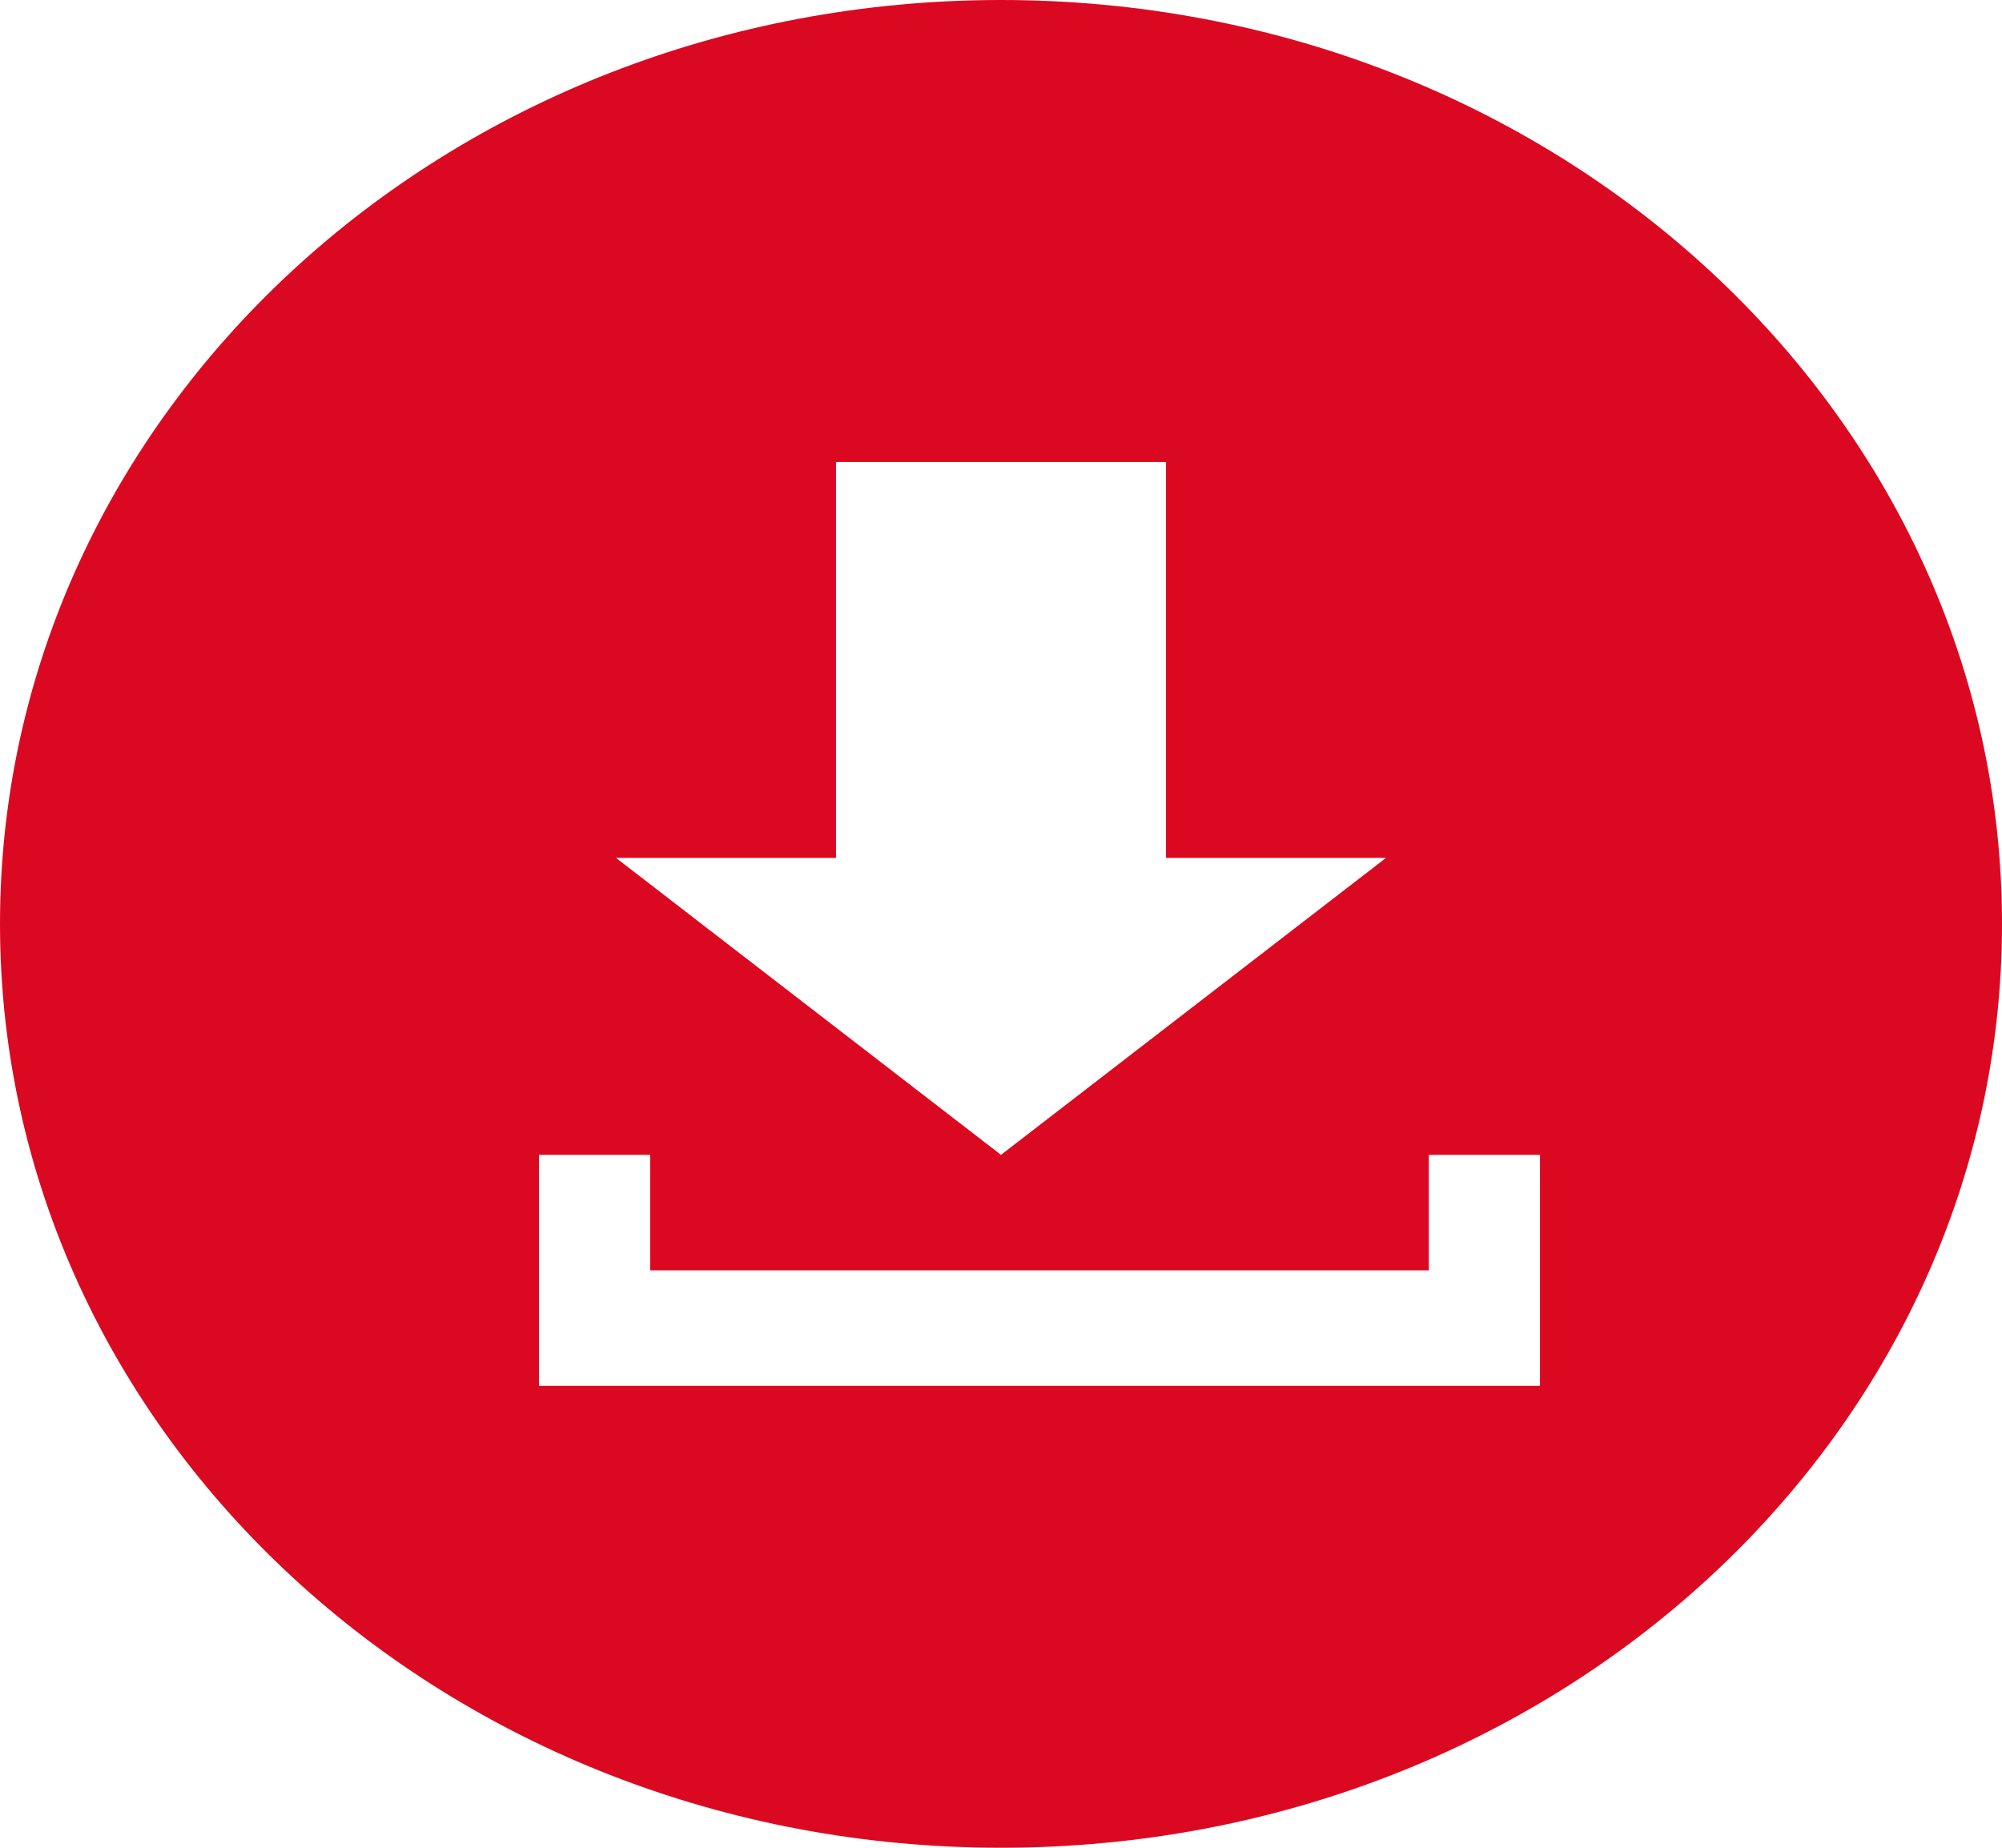 <?xml version="1.0" encoding="UTF-8"?>
<svg width="26px" height="24px" viewBox="0 0 26 24" version="1.1" xmlns="http://www.w3.org/2000/svg" xmlns:xlink="http://www.w3.org/1999/xlink">
    <!-- Generator: Sketch 61 (89581) - https://sketch.com -->
    <title>Shape Copy</title>
    <desc>Created with Sketch.</desc>
    <g id="Page-1" stroke="none" stroke-width="1" fill="none" fill-rule="evenodd">
        <path d="M13,0 C5.807,0 0,5.36 0,12 C0,18.64 5.807,24 13,24 C20.193,24 26,18.64 26,12 C26,5.36 20.193,0 13,0 Z M10.857,11.143 L10.857,6 L15.143,6 L15.143,11.143 L18,11.143 L13,15 L8,11.143 L10.857,11.143 Z M20,18 L7,18 L7,15 L8.444,15 L8.444,16.5 L18.556,16.5 L18.556,15 L20,15 L20,18 Z" id="Shape-Copy" fill="#DA0921" fill-rule="nonzero"></path>
    </g>
</svg>